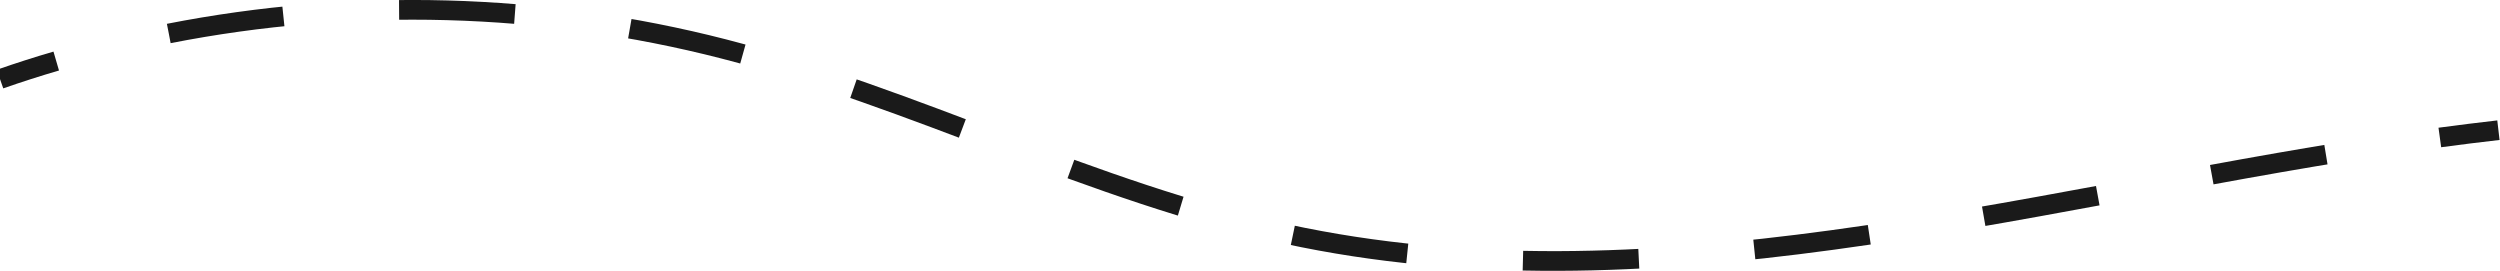 <?xml version="1.0" encoding="UTF-8"?><svg id="Warstwa_1" xmlns="http://www.w3.org/2000/svg" viewBox="0 0 253.86 27.5"><path d="M0,8.03c1.89-.66,3.79-1.27,5.71-1.83" style="fill:none; stroke:#1a1a1a; stroke-miterlimit:10; stroke-width:2px;"/><path d="M17.14,3.4C35.73-.25,55.14.25,73.49,4.97c19.43,5,37.51,14.55,57.11,18.79,36.65,7.93,74.04-3.3,111.32-8.97" style="fill:none; stroke:#1a1a1a; stroke-dasharray:11.77 11.77; stroke-miterlimit:10; stroke-width:2px;"/><path d="M247.75,13.96c1.98-.27,3.97-.51,5.95-.74" style="fill:none; stroke:#1a1a1a; stroke-miterlimit:10; stroke-width:2px;"/></svg>